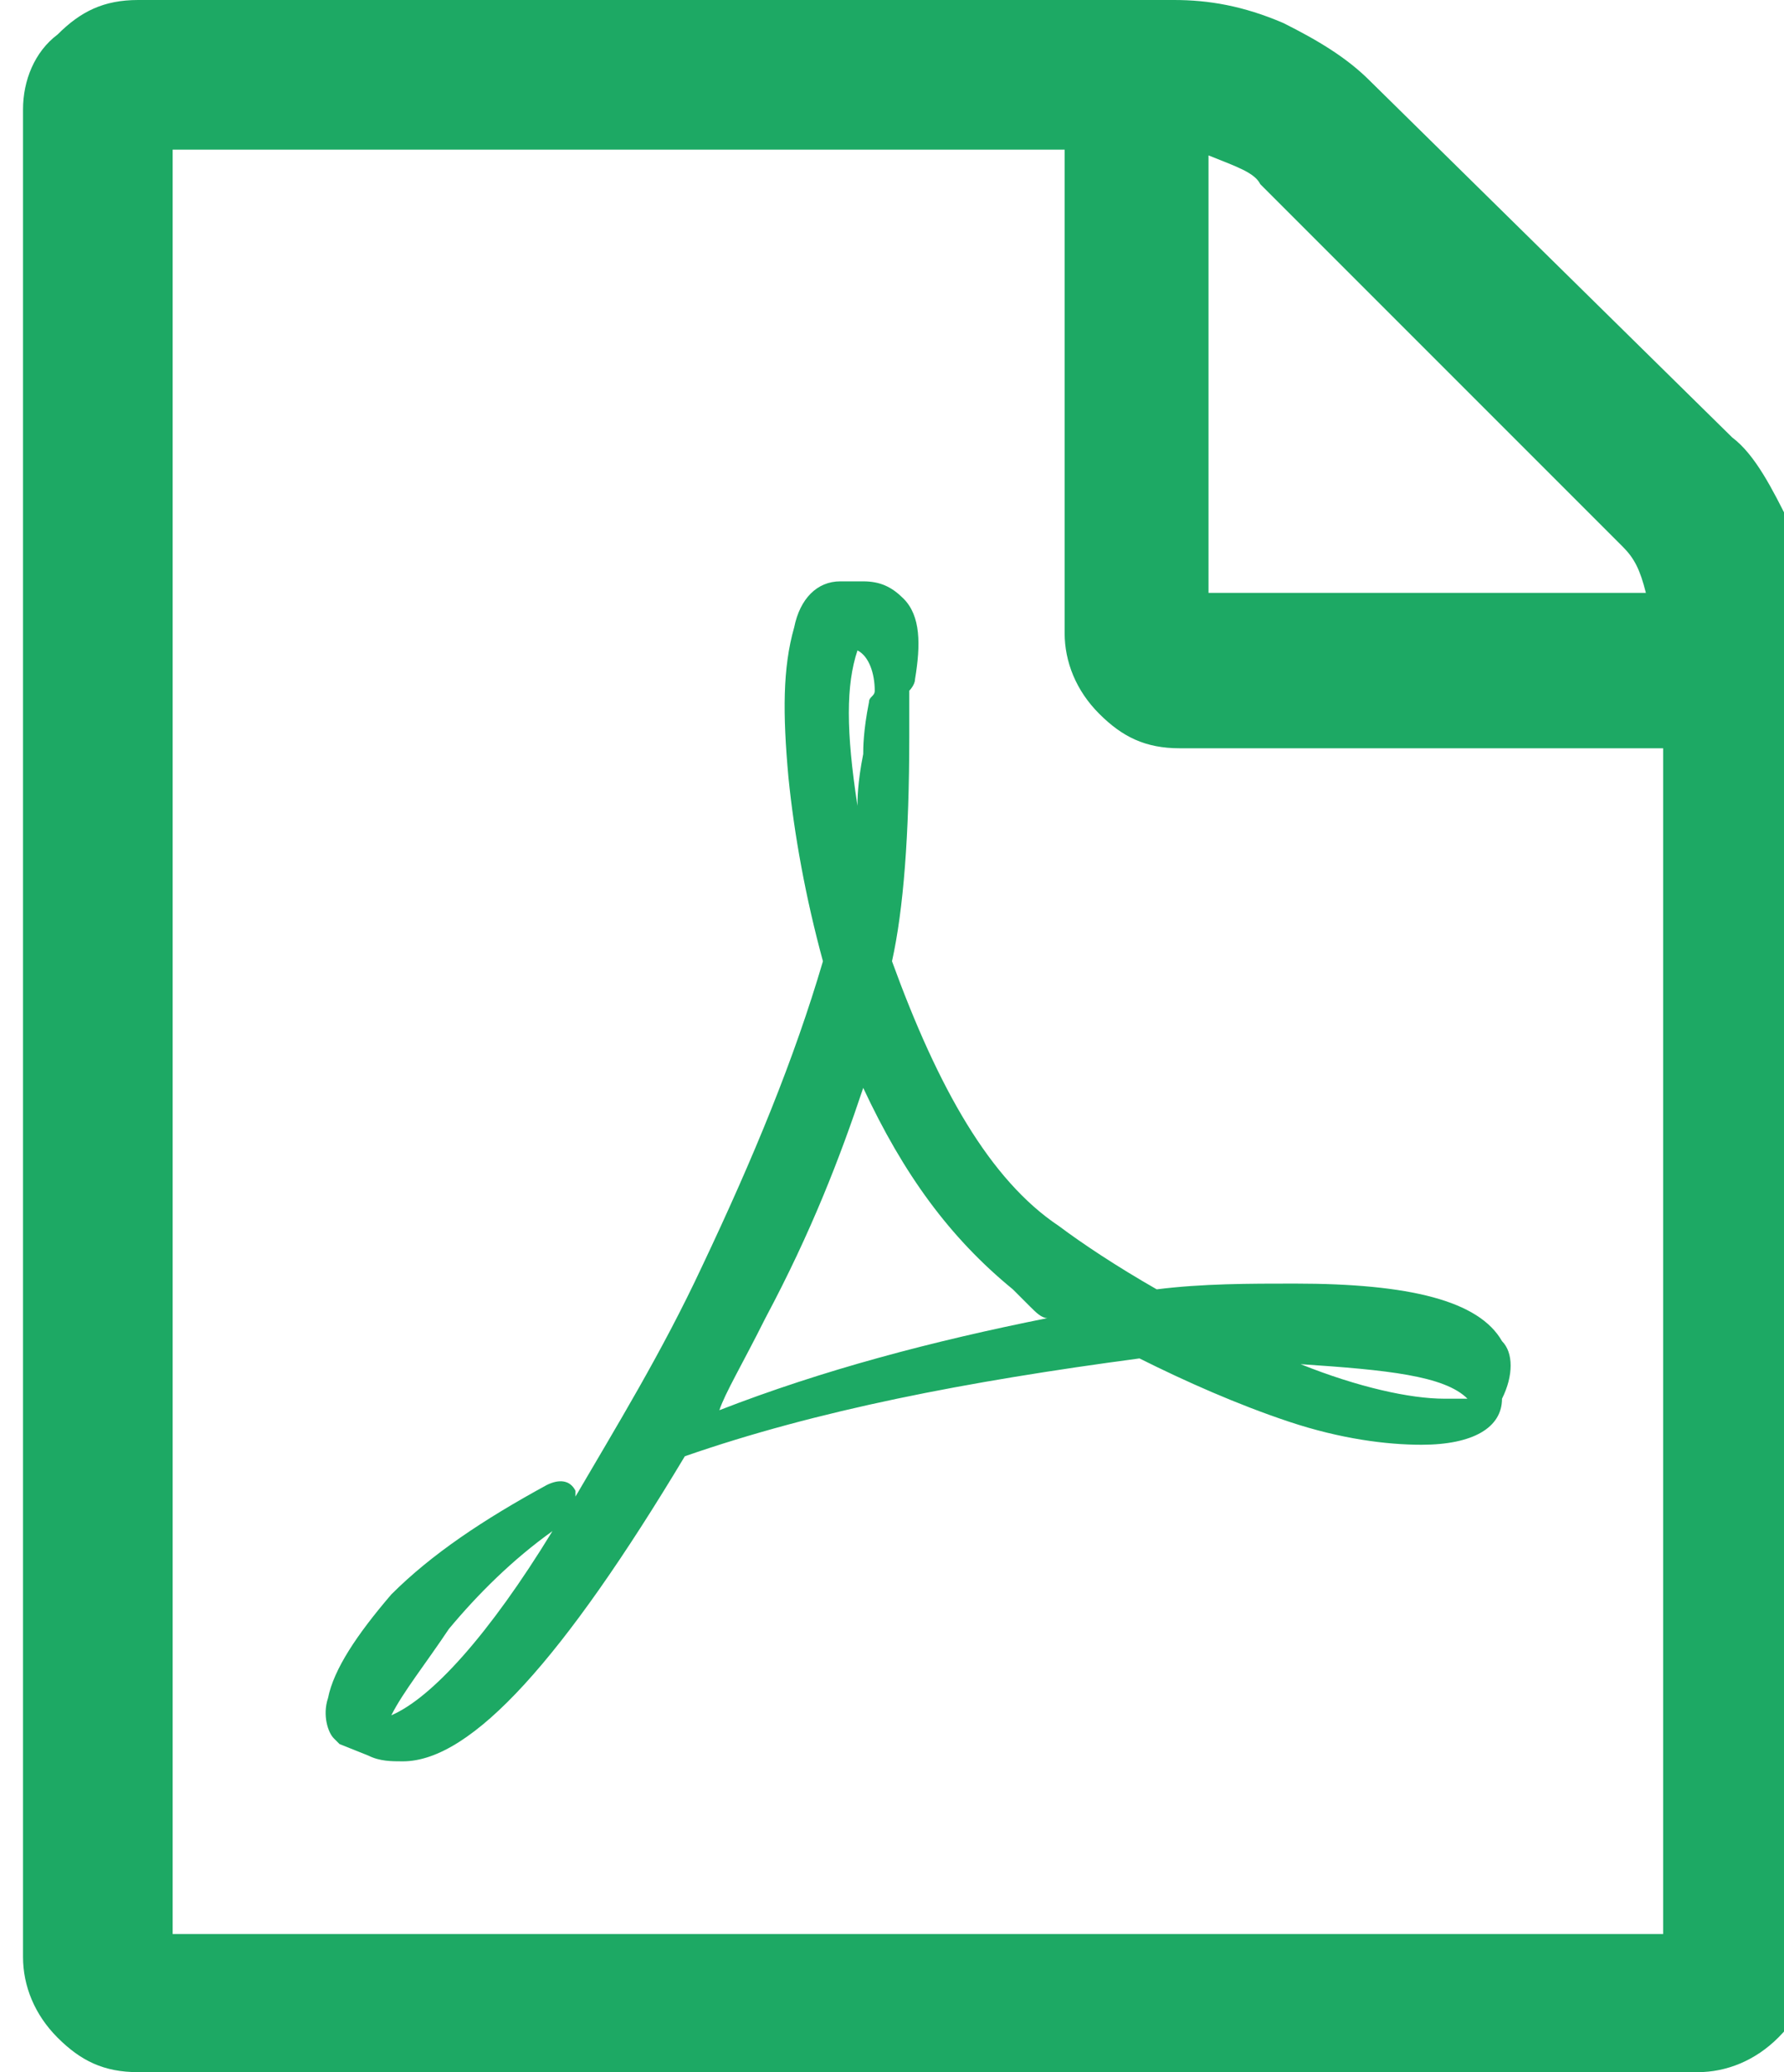 <?xml version="1.0" encoding="utf-8"?>
<!-- Generator: Adobe Illustrator 17.1.0, SVG Export Plug-In . SVG Version: 6.00 Build 0)  -->
<!DOCTYPE svg PUBLIC "-//W3C//DTD SVG 1.1//EN" "http://www.w3.org/Graphics/SVG/1.1/DTD/svg11.dtd">
<svg version="1.1" id="Слой_1" xmlns="http://www.w3.org/2000/svg" xmlns:xlink="http://www.w3.org/1999/xlink" x="0px" y="0px"
	 viewBox="0 0 31 36" enable-background="new 0 0 31 36" xml:space="preserve">
<path fill="#1DA964" d="M25.5,24.3c-0.1,0-0.2,0-0.4,0c-0.6,0-1.5-0.2-2.5-0.6C24.1,23.8,25.1,23.9,25.5,24.3
	C25.4,24.3,25.5,24.3,25.5,24.3 M13.3,22.9c0.8-1.5,1.3-2.8,1.7-4c0.7,1.5,1.5,2.6,2.6,3.5c0.1,0.1,0.2,0.2,0.3,0.3
	c0.1,0.1,0.2,0.2,0.3,0.2c-2,0.4-3.9,0.9-5.7,1.6C12.6,24.2,12.9,23.7,13.3,22.9 M14.9,11.3C14.9,11.2,14.9,11.2,14.9,11.3
	c0.2,0.1,0.3,0.4,0.3,0.7c0,0,0,0,0,0c0,0,0,0,0,0c0,0,0,0,0,0c0,0.1-0.1,0.1-0.1,0.2C15,12.7,15,13,15,13.1
	c-0.1,0.5-0.1,0.8-0.1,0.9C14.7,12.7,14.7,11.9,14.9,11.3L14.9,11.3z M7.8,28.3c0.5-0.6,1.1-1.2,1.8-1.7c-1.1,1.8-2.1,2.9-2.8,3.2
	C7,29.4,7.4,28.9,7.8,28.3 M15.5,16.7c0.2-0.9,0.3-2.2,0.3-3.9v-0.6c0-0.1,0-0.1,0-0.2c0,0,0.1-0.1,0.1-0.2c0.1-0.6,0.1-1.1-0.2-1.4
	c-0.2-0.2-0.4-0.3-0.7-0.3h0h-0.4c-0.4,0-0.7,0.3-0.8,0.8c-0.2,0.7-0.2,1.5-0.1,2.6c0.1,1,0.3,2.1,0.6,3.2c-0.5,1.7-1.2,3.4-2.1,5.3
	c-0.7,1.5-1.5,2.8-2.2,4c0,0,0-0.1,0-0.1c-0.1-0.2-0.3-0.2-0.5-0.1c-1.1,0.6-2,1.2-2.7,1.9c-0.6,0.7-1,1.3-1.1,1.8
	c-0.1,0.3,0,0.6,0.1,0.7c0.1,0.1,0.1,0.1,0.1,0.1l0.5,0.2c0.2,0.1,0.4,0.1,0.6,0.1c1.2,0,2.8-1.8,4.9-5.3c2.3-0.8,4.9-1.3,7.9-1.7
	c0.8,0.4,1.7,0.8,2.6,1.1c0.9,0.3,1.7,0.4,2.3,0.4c0.9,0,1.4-0.3,1.4-0.8v0c0,0,0,0,0,0c0,0,0,0,0,0c0.2-0.4,0.2-0.8,0-1
	c-0.4-0.7-1.6-1-3.6-1c-0.8,0-1.6,0-2.4,0.1c-0.7-0.4-1.3-0.8-1.7-1.1C17.2,20.5,16.3,18.9,15.5,16.7 M3,33.4V2.6h15.5v8.4
	c0,0.5,0.2,1,0.6,1.4s0.8,0.6,1.4,0.6h8.4v20.6H3z M21.9,3.2l6.3,6.3c0.2,0.2,0.3,0.4,0.4,0.8h-7.6V2.7C21.5,2.9,21.8,3,21.9,3.2
	 M23.8,1.4c-0.4-0.4-0.9-0.7-1.5-1C21.6,0.1,21,0,20.4,0H2.4C1.8,0,1.4,0.2,1,0.6C0.6,0.9,0.4,1.4,0.4,1.9v32.1c0,0.5,0.2,1,0.6,1.4
	S1.8,36,2.4,36h27.1c0.5,0,1-0.2,1.4-0.6s0.6-0.8,0.6-1.4V10.9c0-0.5-0.1-1.1-0.4-1.8c-0.3-0.6-0.6-1.2-1-1.5L23.8,1.4z"/>
</svg>

